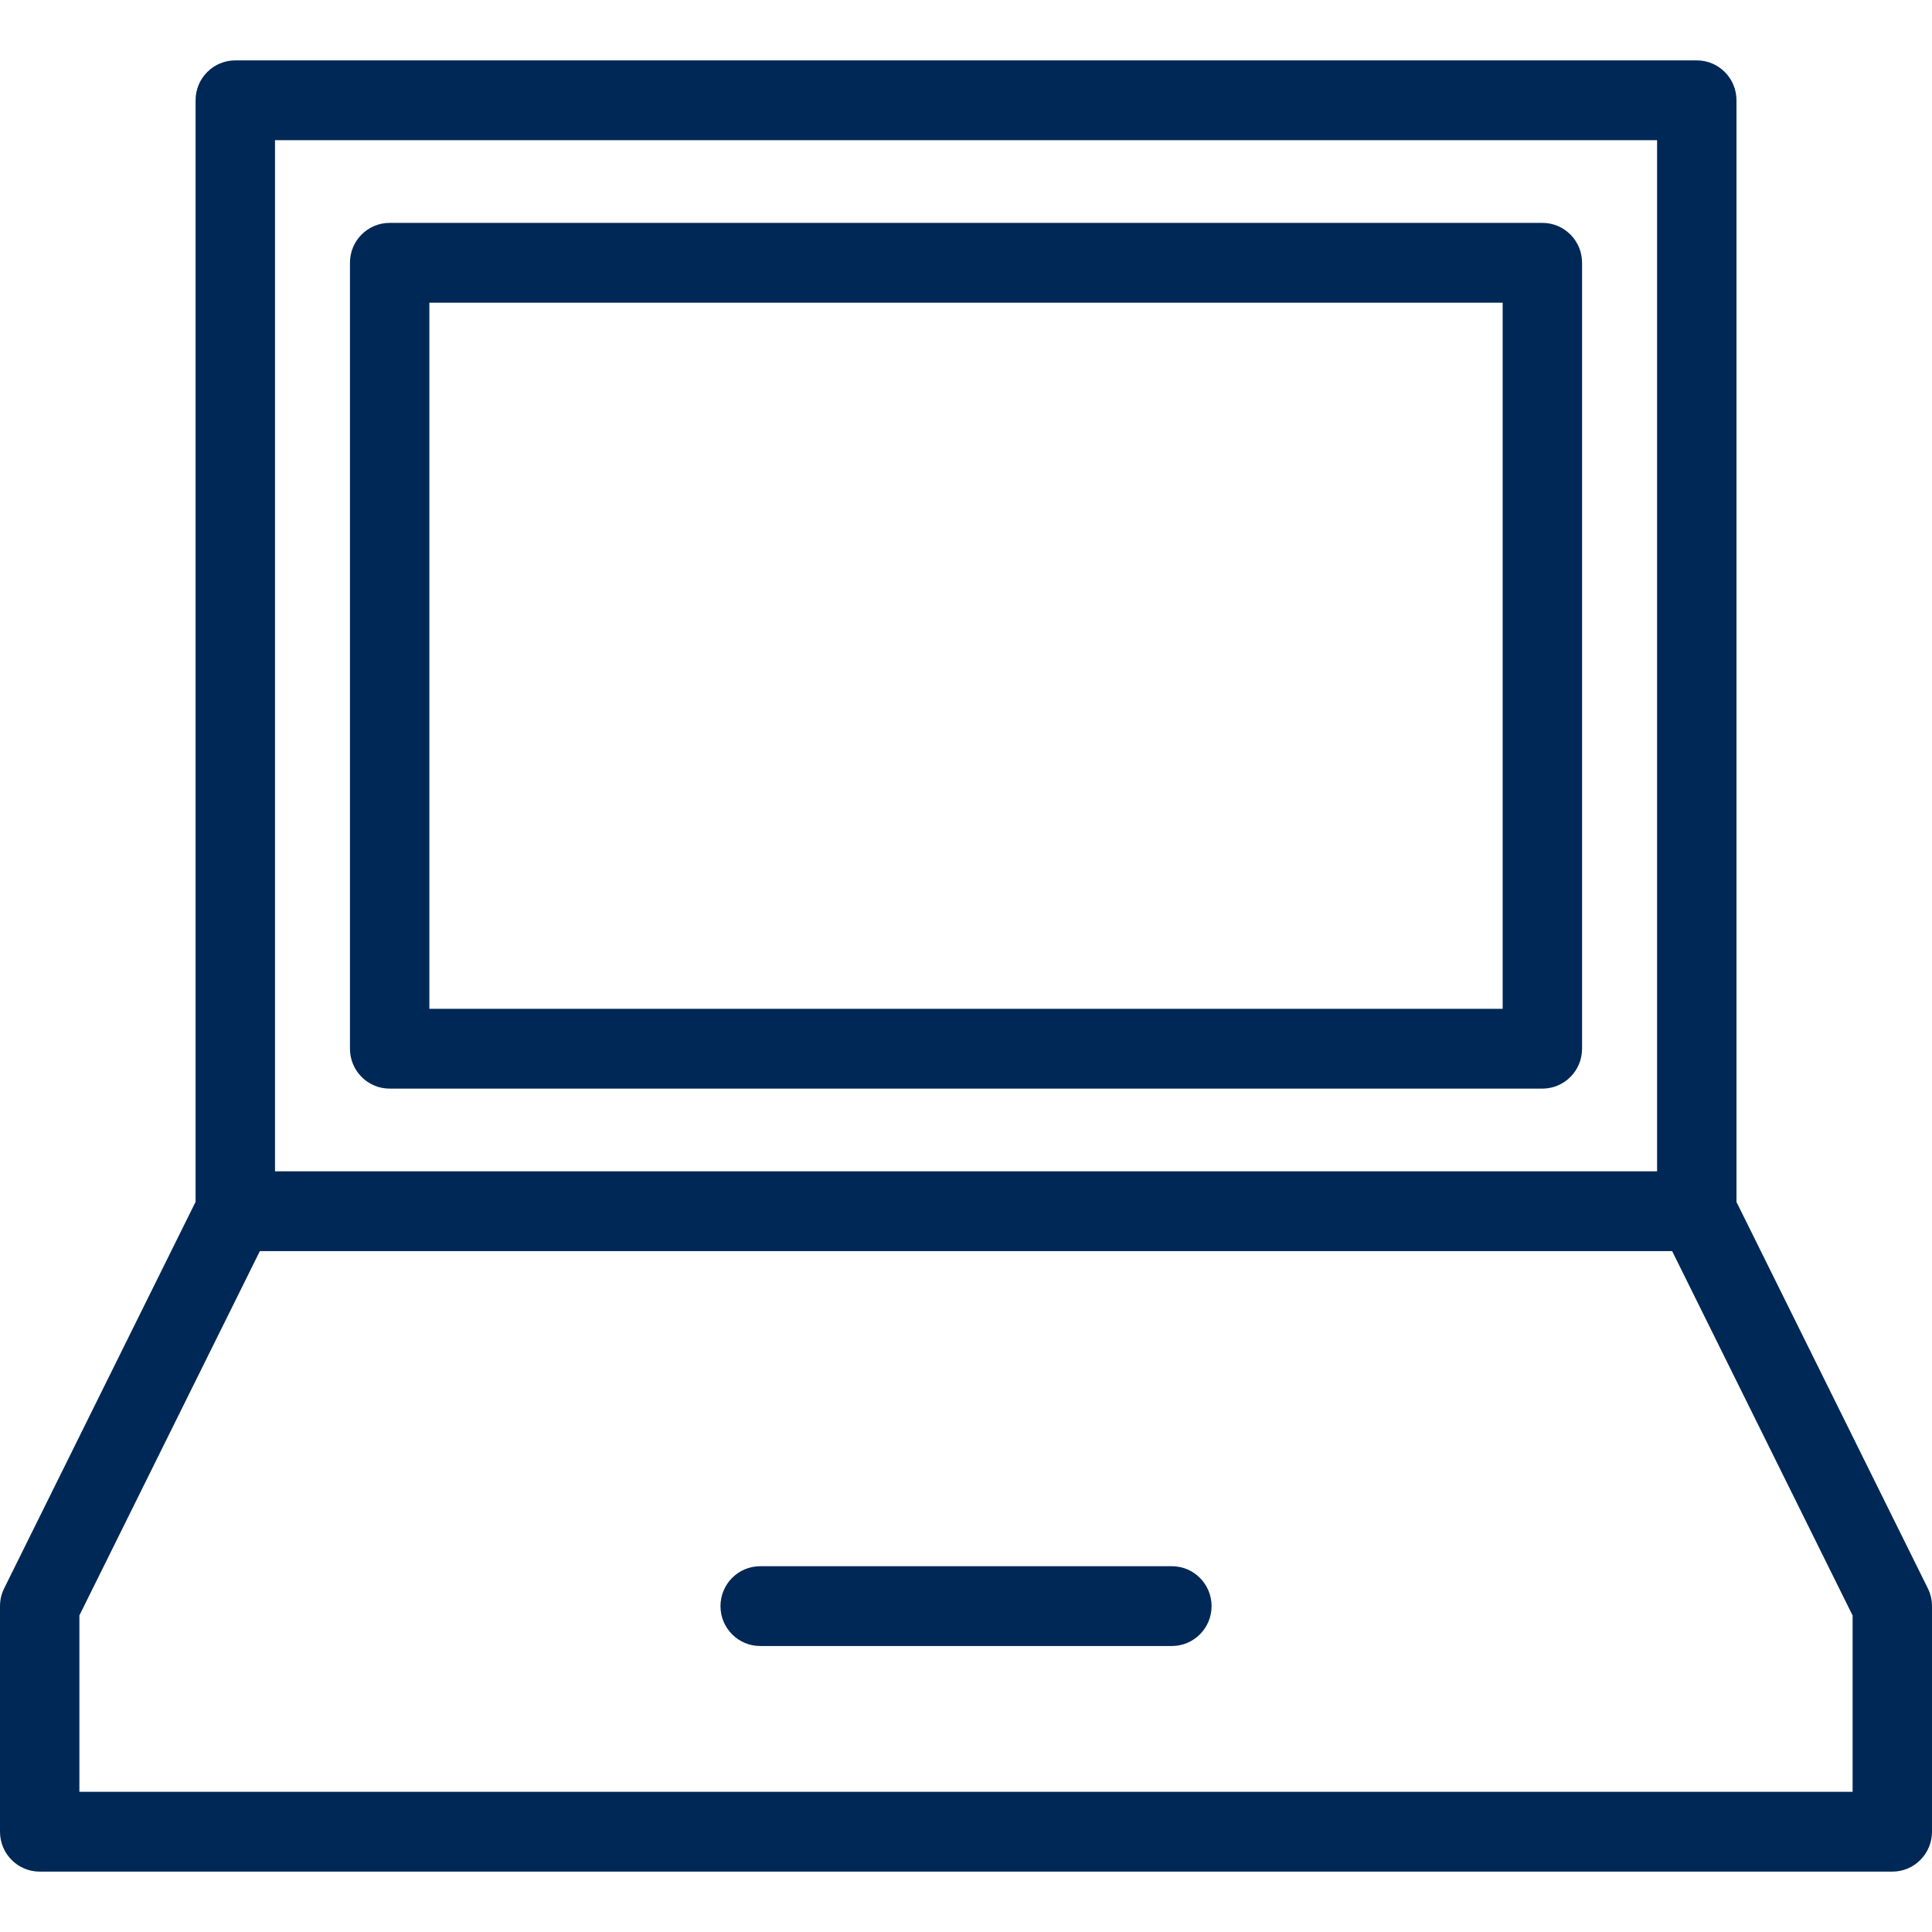 <?xml version="1.0" encoding="UTF-8"?>
<svg width="64px" height="64px" viewBox="0 0 64 64" version="1.1" xmlns="http://www.w3.org/2000/svg" xmlns:xlink="http://www.w3.org/1999/xlink">
    <title>Icons / Desktop / Brand / laptop</title>
    <g id="Icons-/-Desktop-/-Brand-/-laptop" stroke="none" stroke-width="1" fill="none" fill-rule="evenodd">
        <path d="M56.208,2 C56.934,2 57.523,2.592 57.523,3.321 L57.523,39.816 L63.862,52.616 C63.953,52.799 64,53 64,53.204 L64,60.679 C64,61.408 63.411,62 62.685,62 L1.315,62 C0.589,62 0,61.408 0,60.679 L0,53.204 C0,53 0.047,52.799 0.138,52.616 L6.479,39.812 L6.479,3.321 C6.479,2.592 7.068,2 7.795,2 L56.208,2 Z M55.392,41.445 L8.608,41.445 L2.63,53.513 L2.63,59.357 L61.37,59.357 L61.37,53.516 L55.392,41.445 Z M38.82,51.883 C39.546,51.883 40.135,52.475 40.135,53.205 C40.135,53.934 39.546,54.526 38.82,54.526 L25.182,54.526 C24.455,54.526 23.867,53.934 23.867,53.205 C23.867,52.475 24.455,51.883 25.182,51.883 L38.82,51.883 Z M54.893,4.643 L9.11,4.643 L9.11,38.801 L54.893,38.801 L54.893,4.643 Z M51.093,7.383 C51.819,7.383 52.408,7.974 52.408,8.704 L52.408,34.74 C52.408,35.47 51.819,36.062 51.093,36.062 L12.908,36.062 C12.181,36.062 11.593,35.47 11.593,34.74 L11.593,8.704 C11.593,7.974 12.181,7.383 12.908,7.383 L51.093,7.383 Z M49.778,10.026 L14.223,10.026 L14.223,33.419 L49.778,33.419 L49.778,10.026 Z" id="Combined-Shape" fill="#002856" fill-rule="nonzero"></path>
    </g>
</svg>